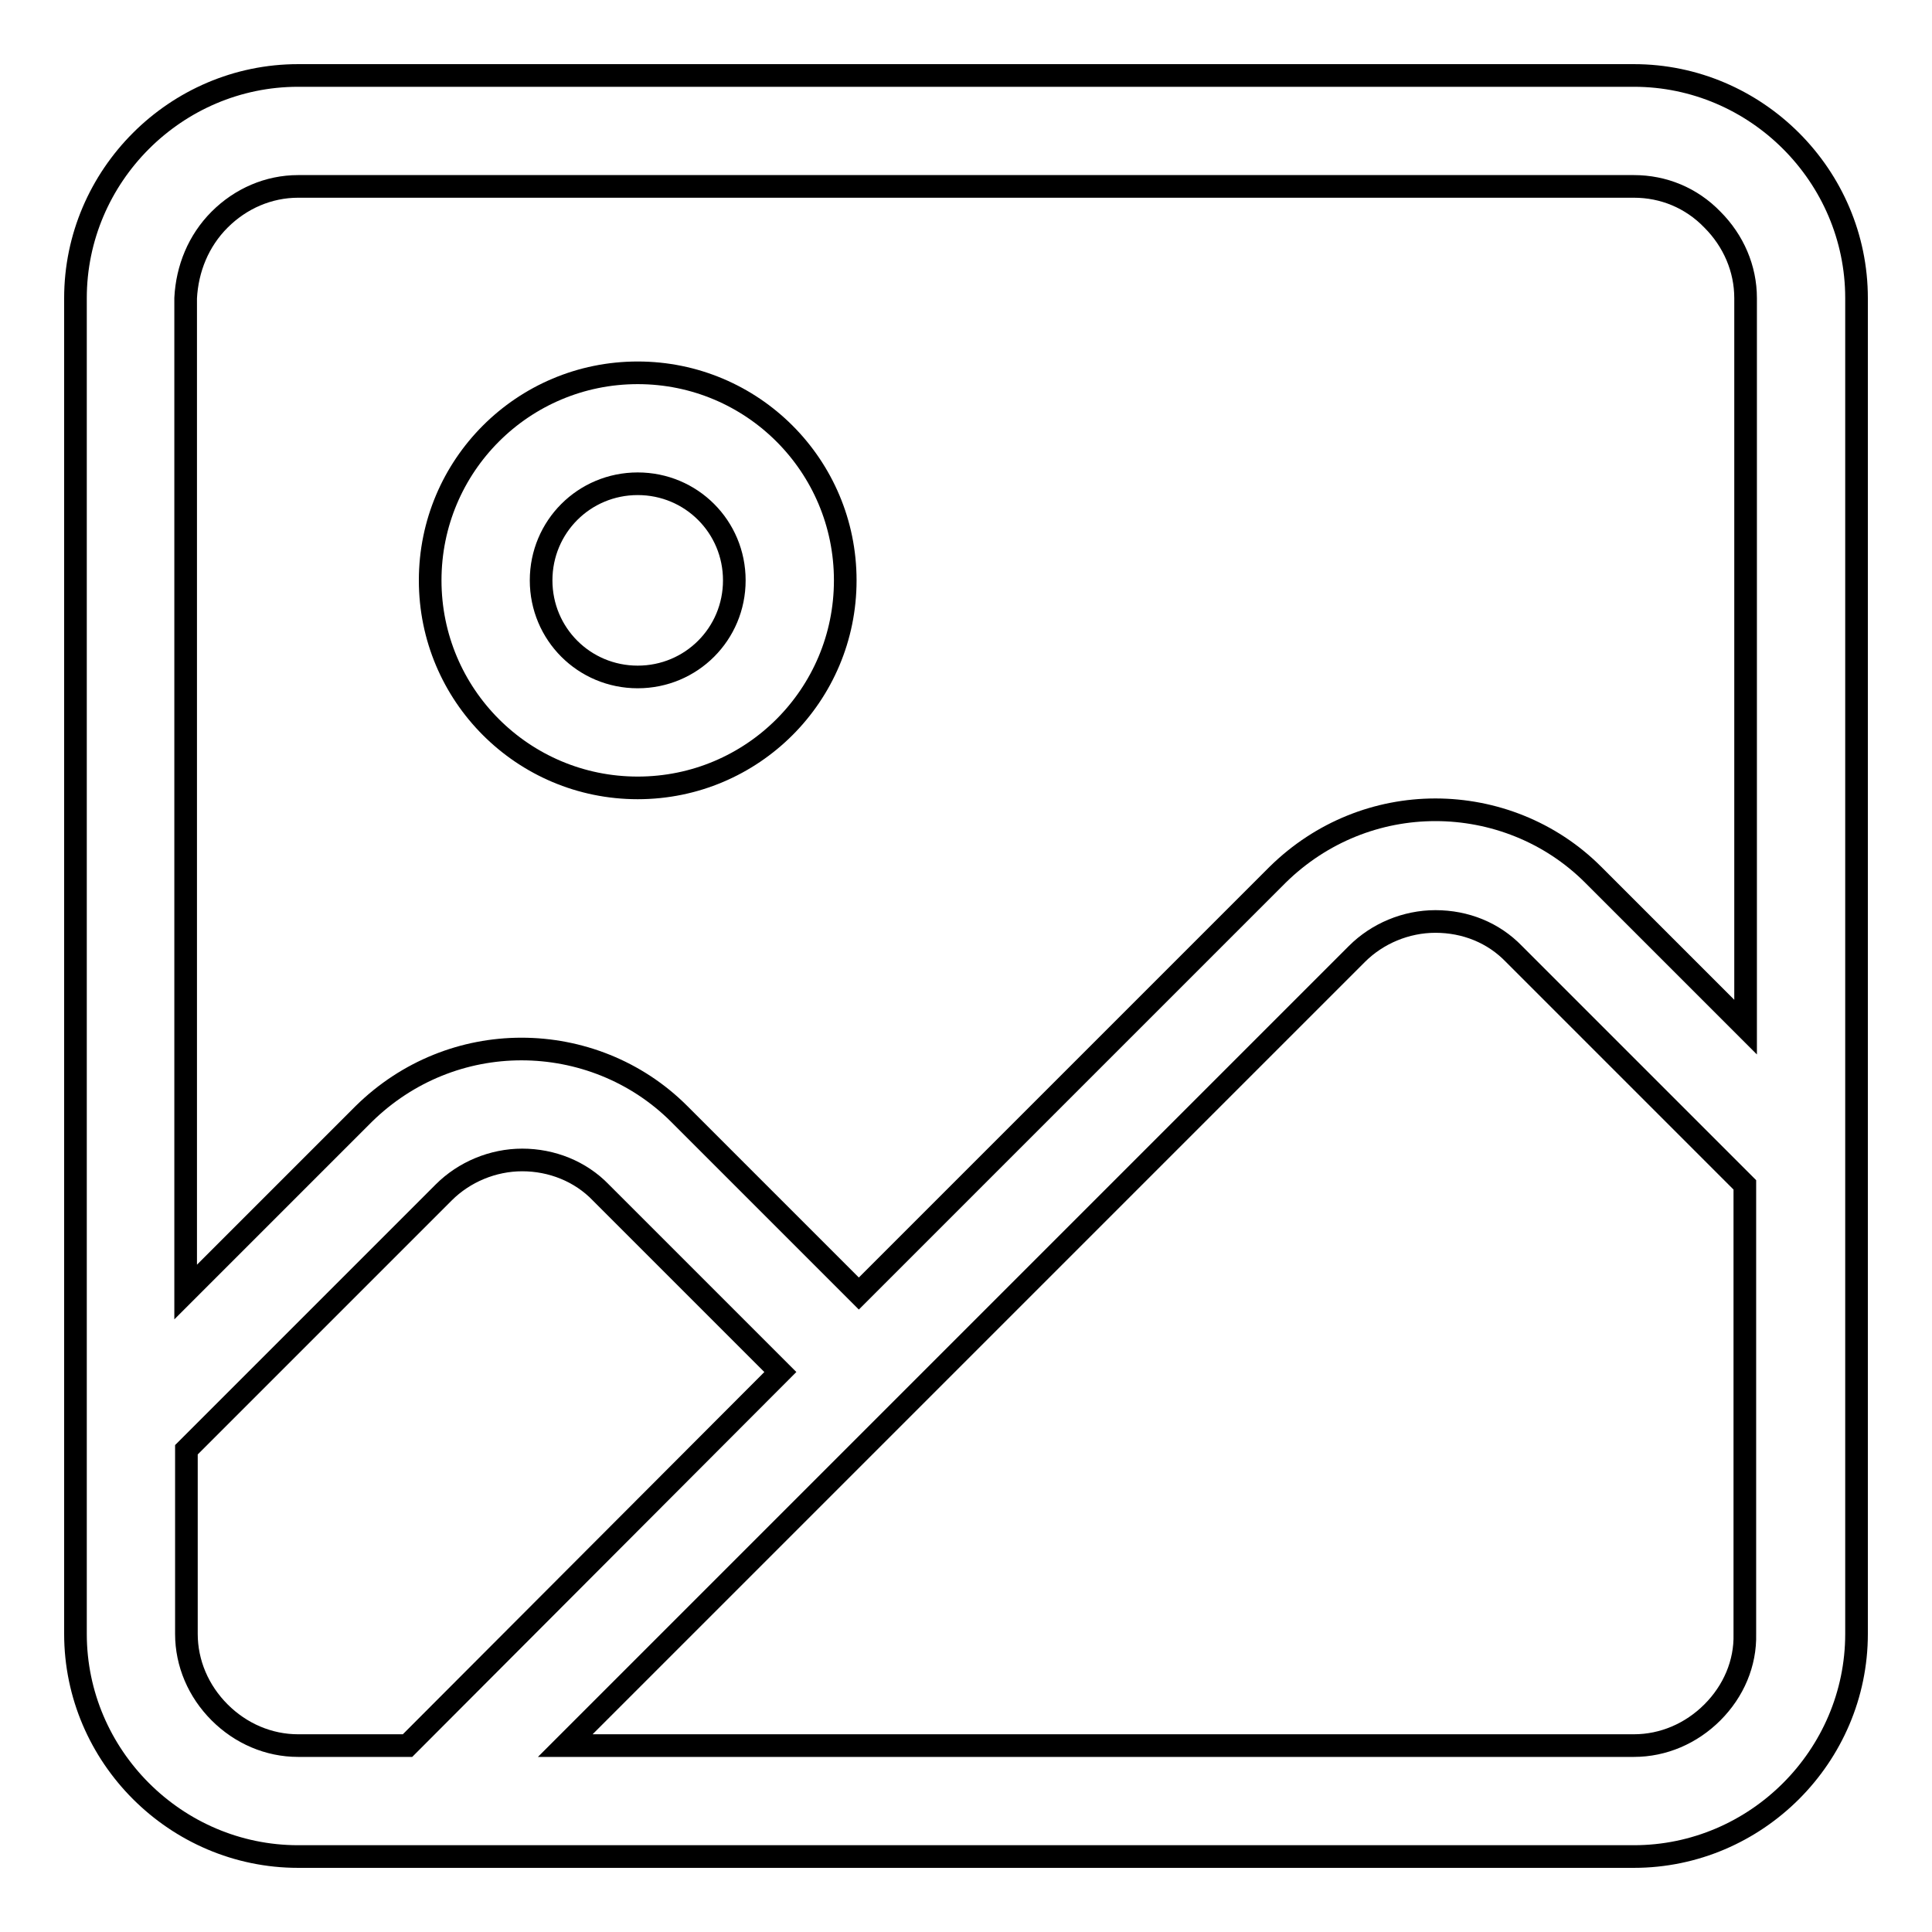 <?xml version="1.0" encoding="utf-8"?>
<!-- Svg Vector Icons : http://www.onlinewebfonts.com/icon -->
<!DOCTYPE svg PUBLIC "-//W3C//DTD SVG 1.1//EN" "http://www.w3.org/Graphics/SVG/1.1/DTD/svg11.dtd">
<svg version="1.1" xmlns="http://www.w3.org/2000/svg" xmlns:xlink="http://www.w3.org/1999/xlink" x="0px" y="0px" viewBox="0 0 256 256" enable-background="new 0 0 256 256" xml:space="preserve">
<g><g><path stroke-width="3" fill-opacity="0" stroke="#000000"  d="M216.5,10h-177C23.3,10,10,23.3,10,39.5v177c0,16.2,13.3,29.5,29.5,29.5h177c16.2,0,29.5-13.3,29.5-29.5v-177C246,23.3,232.7,10,216.5,10z M29.1,29.1c2.8-2.8,6.5-4.4,10.4-4.4h177c3.9,0,7.6,1.5,10.4,4.4c2.8,2.8,4.4,6.5,4.4,10.4v96.6l-20.2-20.2c-5.7-5.7-13.3-8.6-20.9-8.6s-15.1,2.9-20.9,8.6l-55.5,55.5l-23.8-23.8c-5.7-5.7-13.3-8.6-20.9-8.6c-7.6,0-15.1,2.9-20.9,8.6l-23.6,23.6V39.5C24.8,35.6,26.3,31.9,29.1,29.1z M29.1,226.9c-2.8-2.8-4.4-6.5-4.4-10.4v-24.4l34.1-34.1c2.7-2.7,6.5-4.3,10.4-4.3c3.9,0,7.7,1.5,10.4,4.3l23.8,23.8L54,231.3H39.5C35.6,231.3,31.9,229.7,29.1,226.9z M226.9,226.9c-2.8,2.8-6.5,4.4-10.4,4.4H74.9l104.9-104.9c2.7-2.7,6.5-4.3,10.4-4.3c4,0,7.7,1.5,10.4,4.3l30.6,30.6v59.5C231.3,220.4,229.7,224.1,226.9,226.9z"/><path stroke-width="3" fill-opacity="0" stroke="#000000"  d="M84.5,104.4c15.2,0,27.5-12.3,27.5-27.5c0-15.2-12.3-27.5-27.5-27.5S57,61.7,57,76.9C57,92.1,69.3,104.4,84.5,104.4z M84.5,64.1c7.1,0,12.8,5.7,12.8,12.8c0,7.1-5.7,12.8-12.8,12.8c-7.1,0-12.8-5.7-12.8-12.8C71.7,69.8,77.4,64.1,84.5,64.1z"/></g></g>
</svg>